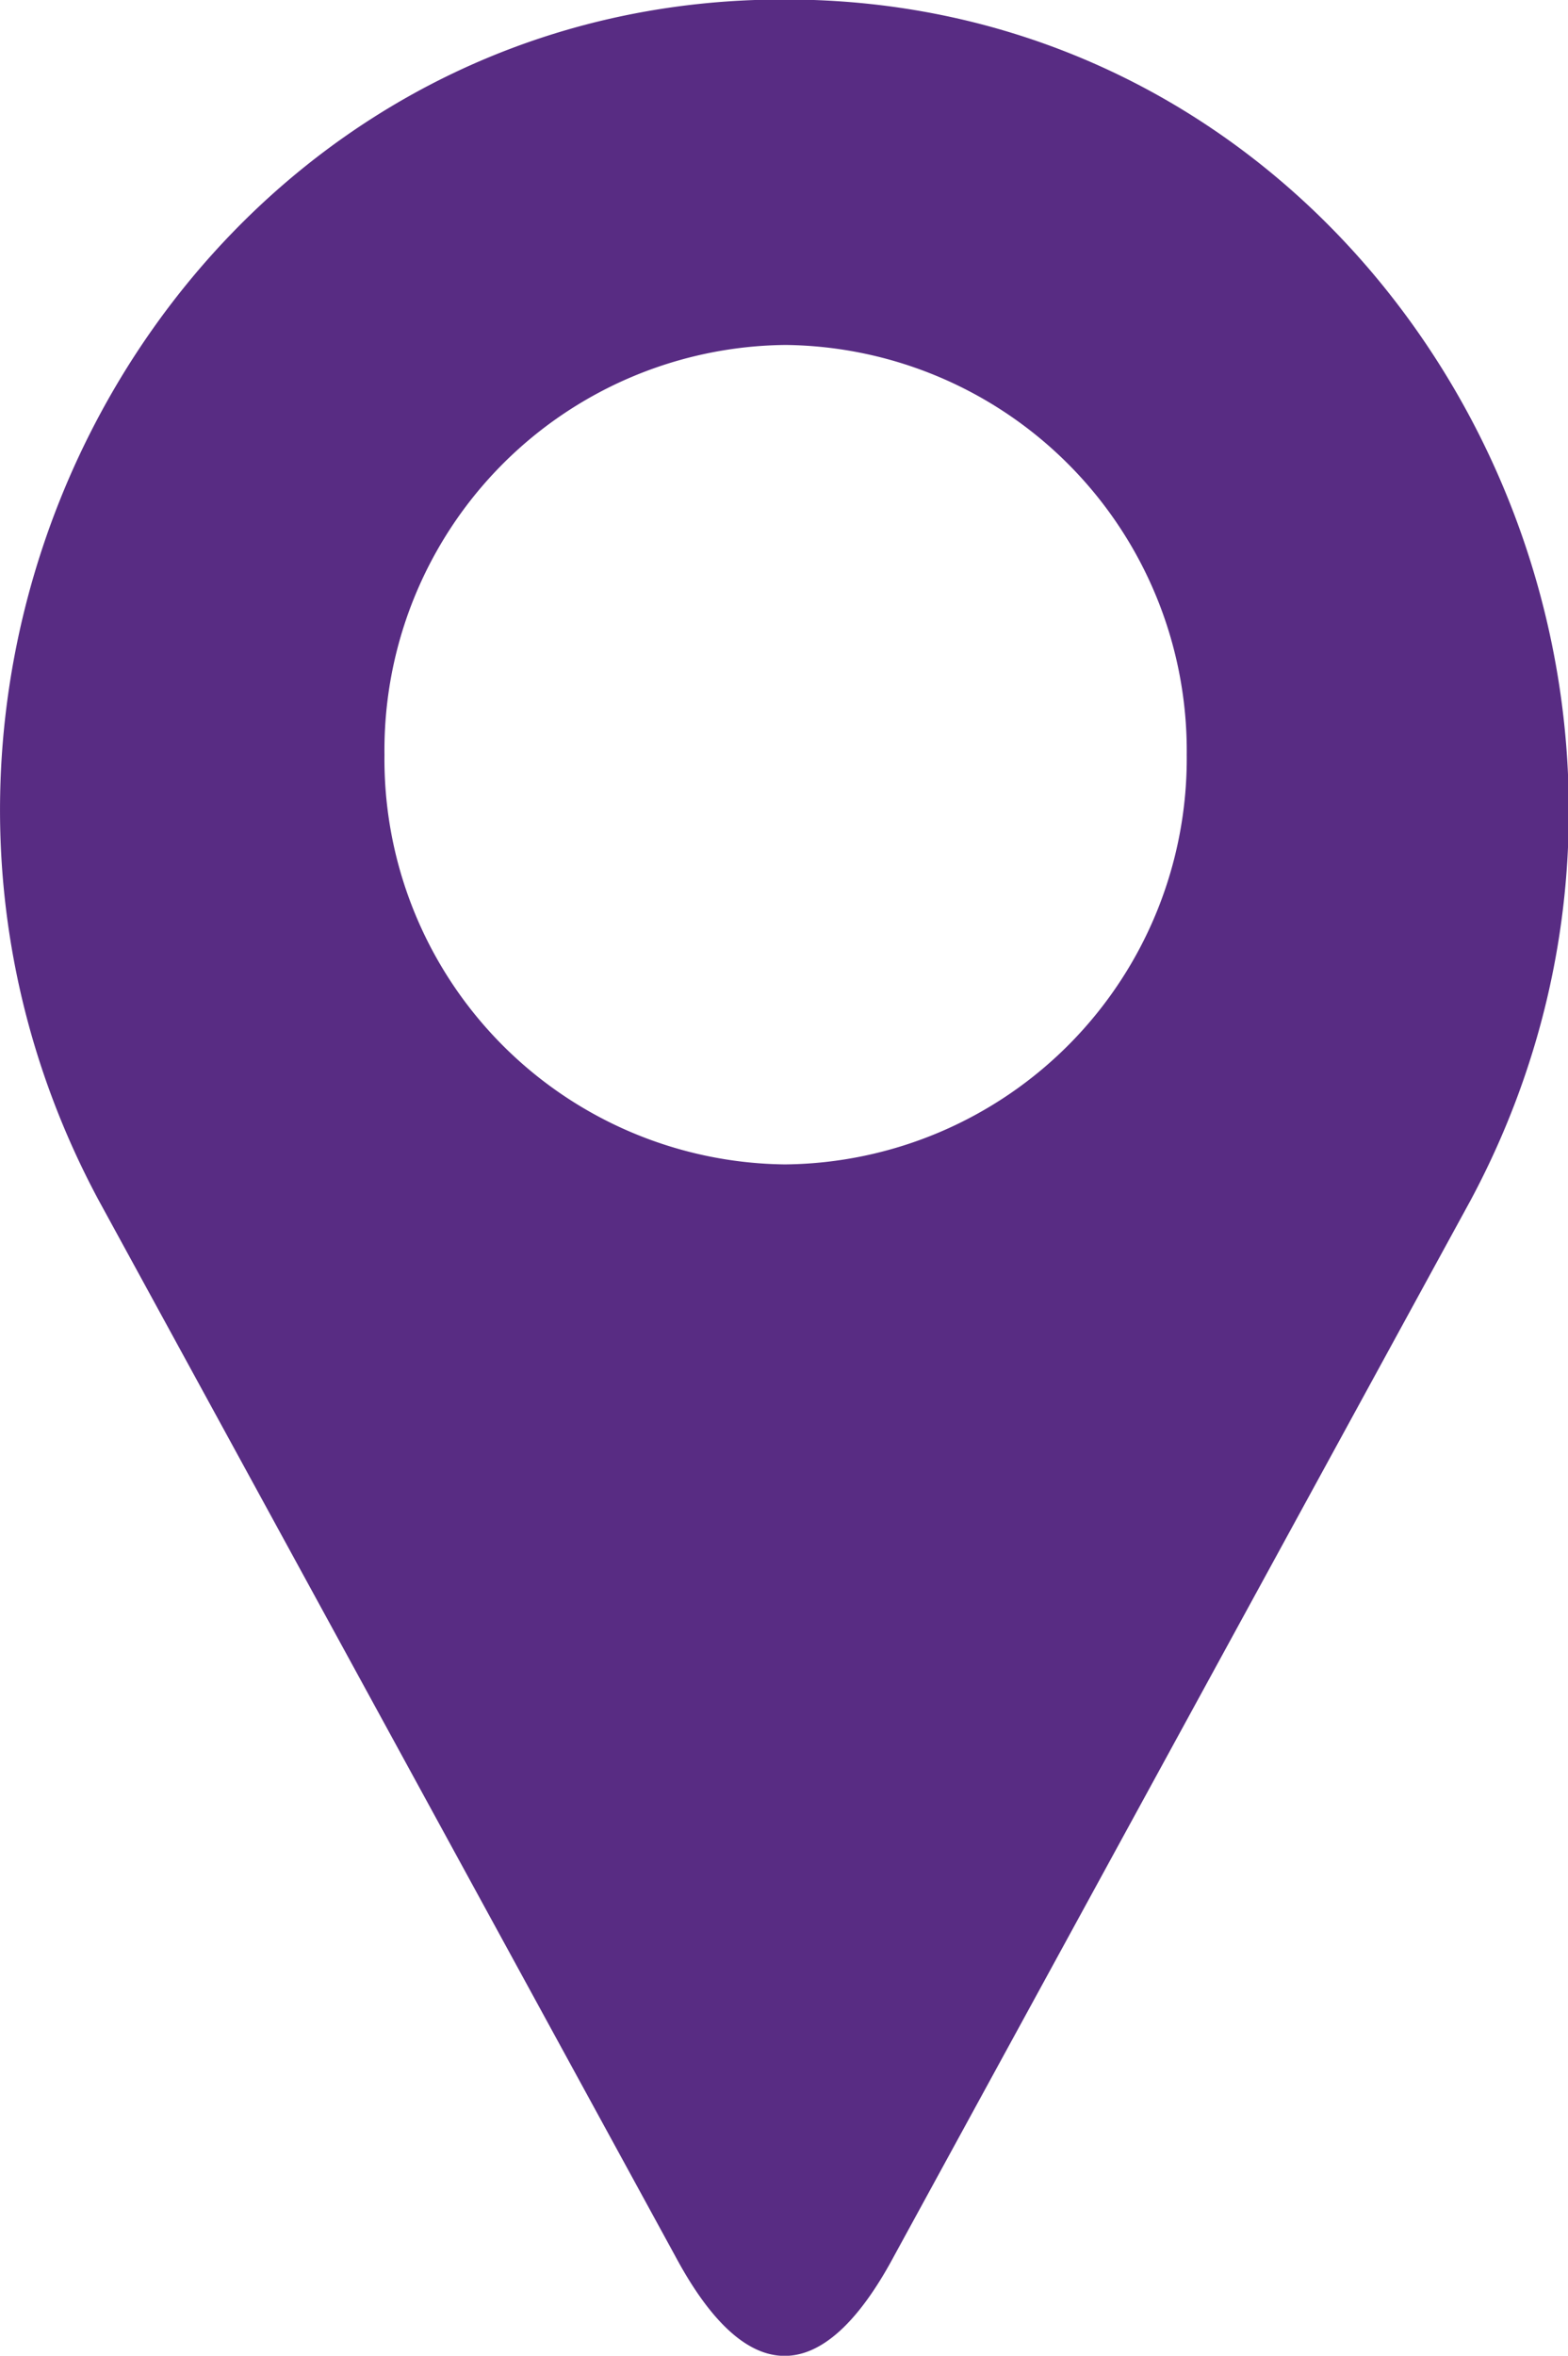 <svg xmlns="http://www.w3.org/2000/svg" xmlns:xlink="http://www.w3.org/1999/xlink" viewBox="0 0 24.47 36.74"><defs><style>.cls-1{fill:none;}.cls-2{clip-path:url(#clip-path);}.cls-3{fill:#582c83;}</style><clipPath id="clip-path" transform="translate(0 0)"><rect class="cls-1" width="24.48" height="36.74"/></clipPath></defs><g id="Layer_2" data-name="Layer 2"><g id="Layer_1-2" data-name="Layer 1"><g class="cls-2"><path class="cls-3" d="M12.24,18.16A6.32,6.32,0,0,1,6,11.77a6.32,6.32,0,0,1,6.26-6.39,6.33,6.33,0,0,1,6.26,6.39,6.33,6.33,0,0,1-6.26,6.39M12.7,0h-.92C2.64.32-2.85,10.54,1.54,18.72l9,16.47c1.11,2.07,2.3,2.07,3.41,0l9-16.47C27.33,10.54,21.83.32,12.7,0" transform="translate(0 0)"/></g></g></g></svg>